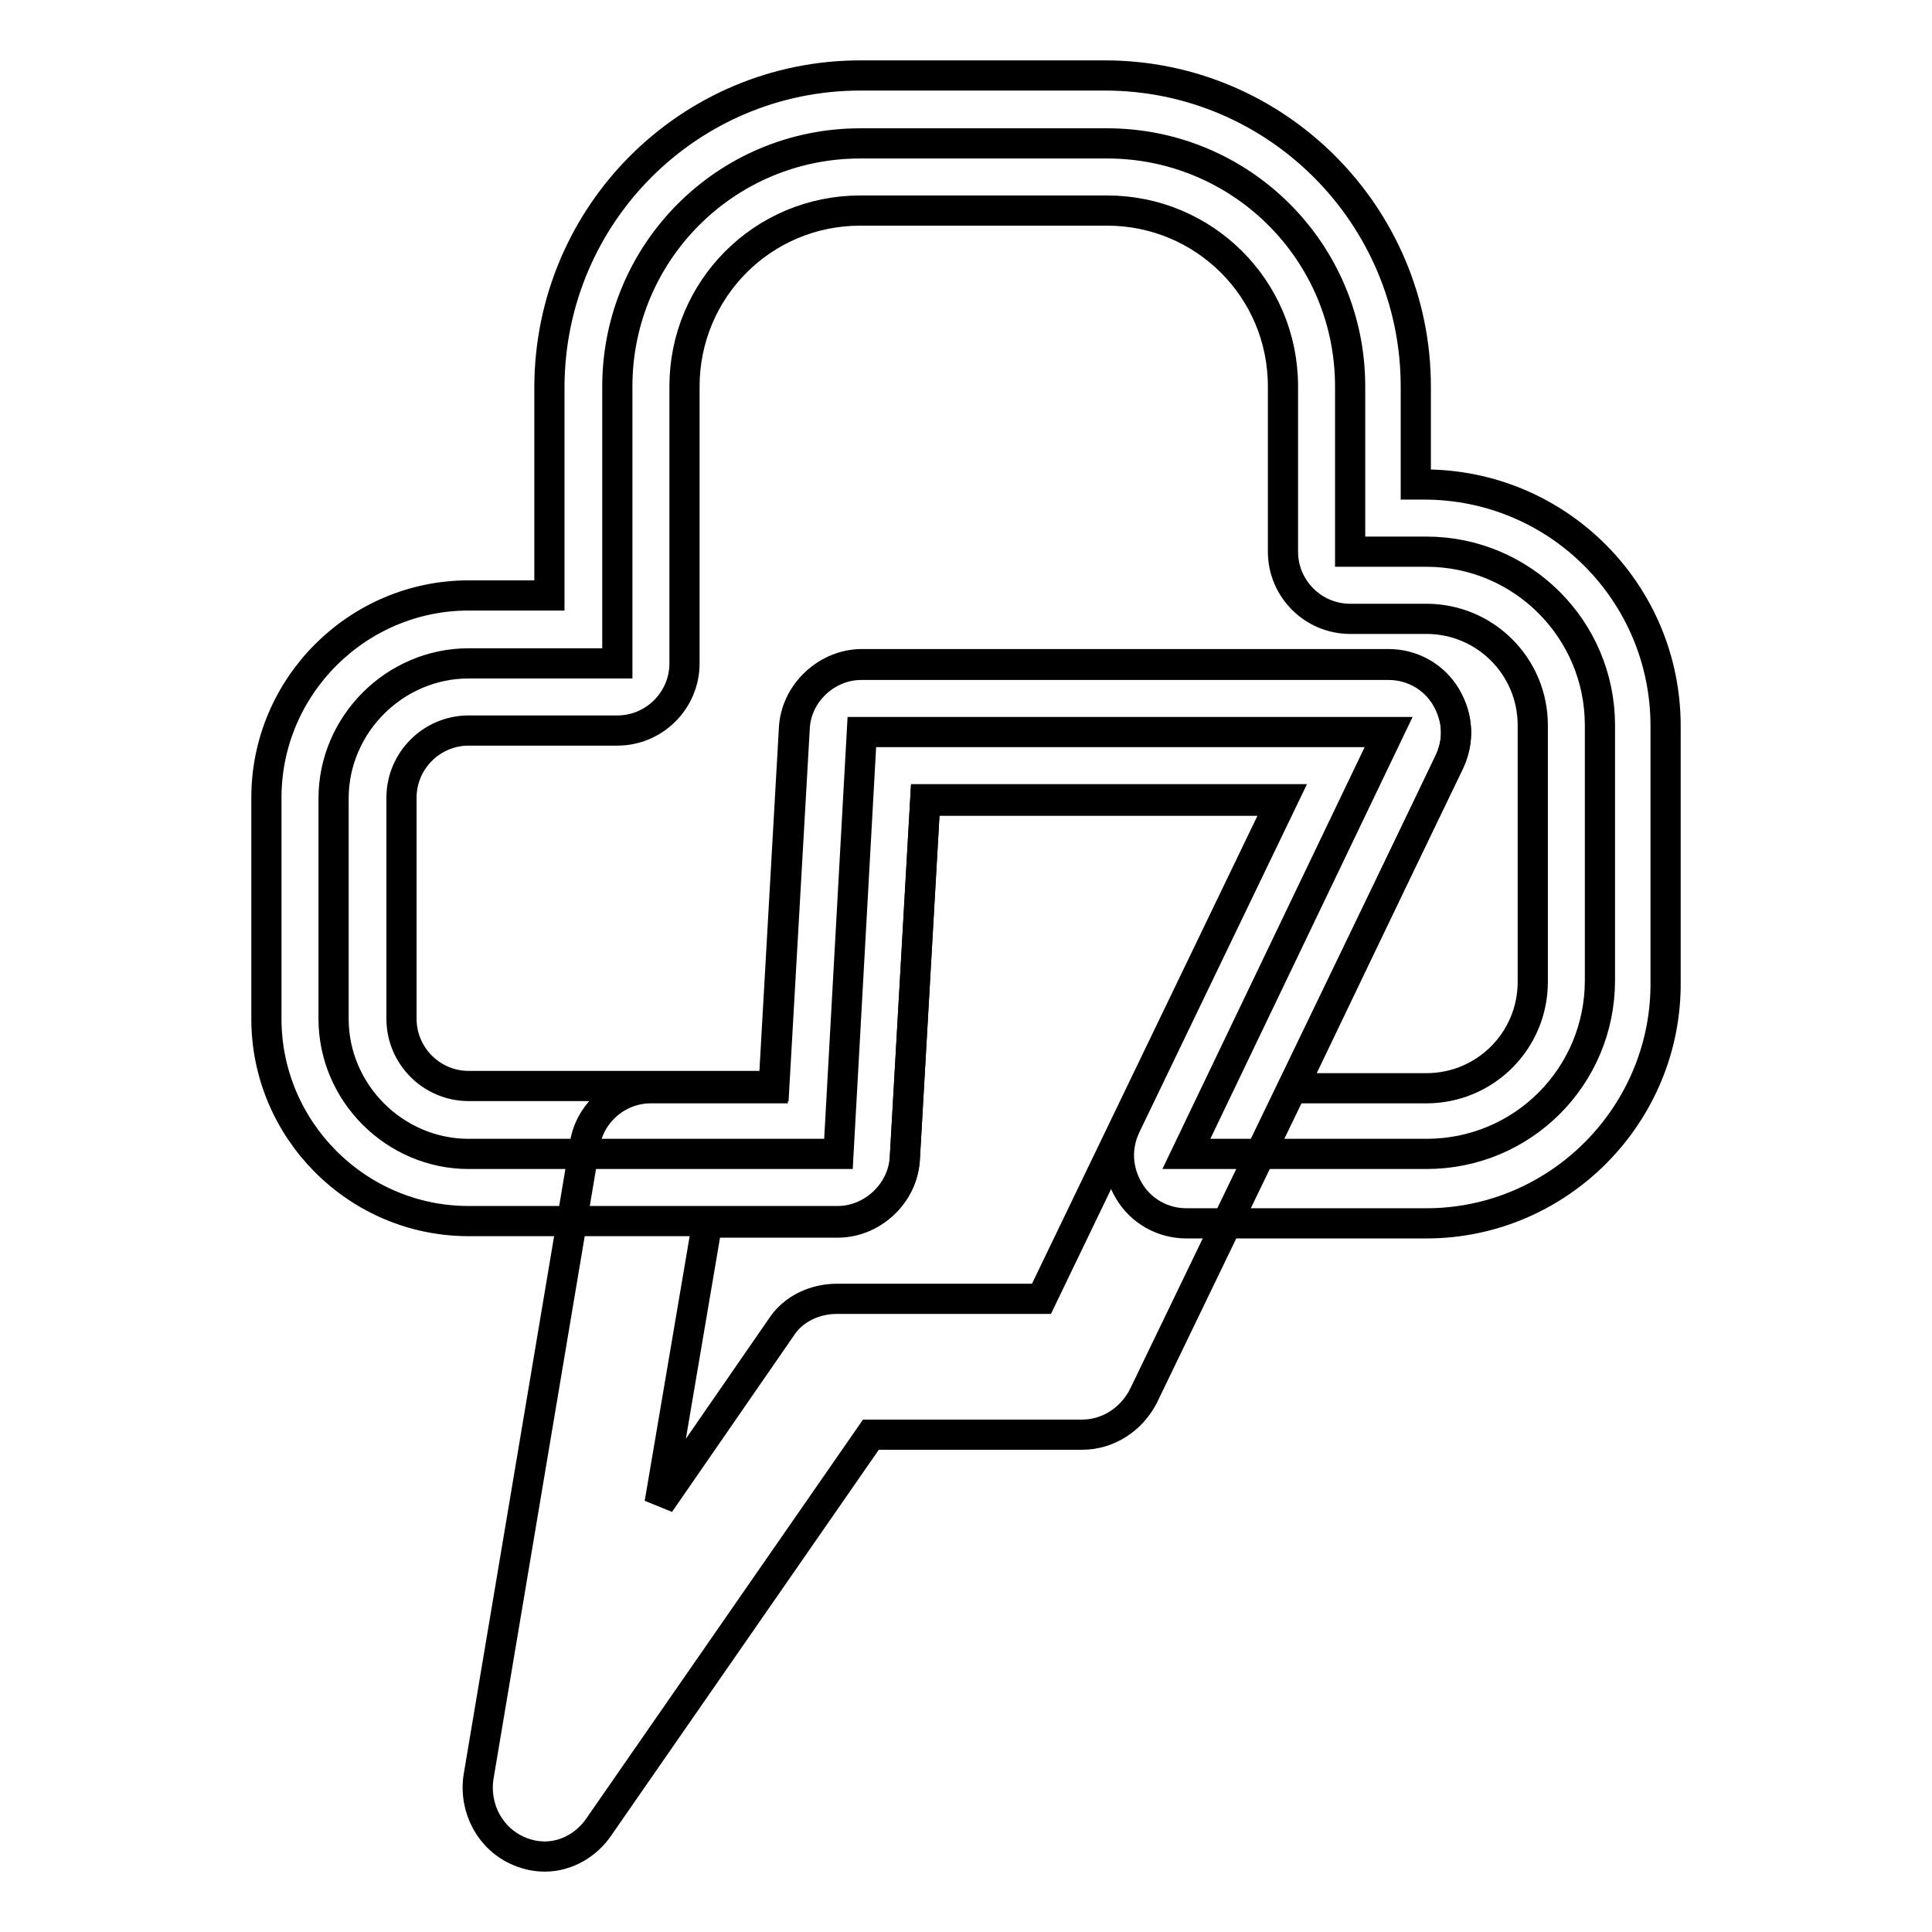 <?xml version="1.0" encoding="utf-8"?>
<!-- Svg Vector Icons : http://www.onlinewebfonts.com/icon -->
<!DOCTYPE svg PUBLIC "-//W3C//DTD SVG 1.1//EN" "http://www.w3.org/Graphics/SVG/1.1/DTD/svg11.dtd">
<svg version="1.1" xmlns="http://www.w3.org/2000/svg" xmlns:xlink="http://www.w3.org/1999/xlink" x="0px" y="0px" viewBox="0 0 256 256" enable-background="new 0 0 256 256" xml:space="preserve">
<g> <path stroke-width="4" fill-opacity="0" stroke="#000000"  d="M72.2,246c-1.1,0-2.2-0.2-3.4-0.7c-3.8-1.6-6-5.6-5.4-9.8l14.1-83.9c0.7-4.3,4.5-7.4,8.7-7.4h16.3l2.7-47.6 c0.2-4.7,4.3-8.5,8.9-8.5H184c3.1,0,6,1.6,7.6,4.3c1.6,2.7,1.8,5.8,0.4,8.7l-40.5,83.9c-1.6,3.1-4.7,5.1-8.1,5.1h-28l-36,51.9 C77.8,244.4,75.1,246,72.2,246z M93.7,162.1l-6.3,37.1l16.1-23.3c1.6-2.5,4.5-3.8,7.4-3.8H138l31.8-66h-47.2l-2.7,47.4 c-0.2,4.7-4.3,8.5-8.9,8.5H93.7L93.7,162.1z"/> <path stroke-width="4" fill-opacity="0" stroke="#000000"  d="M189,73.1h-10.1V51.2c0-17.9-14.5-32.2-32.2-32.2H114c-17.9,0-32.2,14.5-32.2,32.2v36.7H62.1 c-9.8,0-17.9,8.1-17.9,17.9V135c0,9.8,8.1,17.9,17.9,17.9h49l3.1-55.9H184l-26.8,55.9H189c12.8,0,23-10.3,23-23V96.1 C212,83.4,201.7,73.1,189,73.1z"/> <path stroke-width="4" fill-opacity="0" stroke="#000000"  d="M189,162.1h-31.8c-3.1,0-6-1.6-7.6-4.3c-1.6-2.7-1.8-5.8-0.4-8.7l20.8-43.2h-47.4l-2.7,47.4 c-0.2,4.7-4.3,8.5-8.9,8.5H62.1c-14.8,0-26.8-12.1-26.8-26.8v-29.3c0-14.8,12.1-26.8,26.8-26.8h10.7V51.2C72.9,28.3,91.4,10,114,10 h32.4c22.8,0,41.2,18.6,41.2,41.2v13h1.1c17.7,0,32,14.3,32,32v33.8C220.9,147.6,206.6,162.1,189,162.1z M171.3,144.2H189 c7.8,0,14.1-6.3,14.1-14.1v-34c0-7.8-6.3-14.1-14.1-14.1h-10.1c-4.9,0-8.9-4-8.9-8.9V51.2c0-13-10.5-23.3-23.3-23.3H114 c-13,0-23.3,10.5-23.3,23.3v36.7c0,4.9-4,8.9-8.9,8.9H62.1c-4.9,0-8.9,4-8.9,8.9V135c0,4.9,4,8.9,8.9,8.9h40.5l2.7-47.4 c0.2-4.7,4.3-8.5,8.9-8.5H184c3.1,0,6,1.6,7.6,4.3c1.6,2.7,1.8,5.8,0.4,8.7L171.3,144.2z"/></g>
</svg>